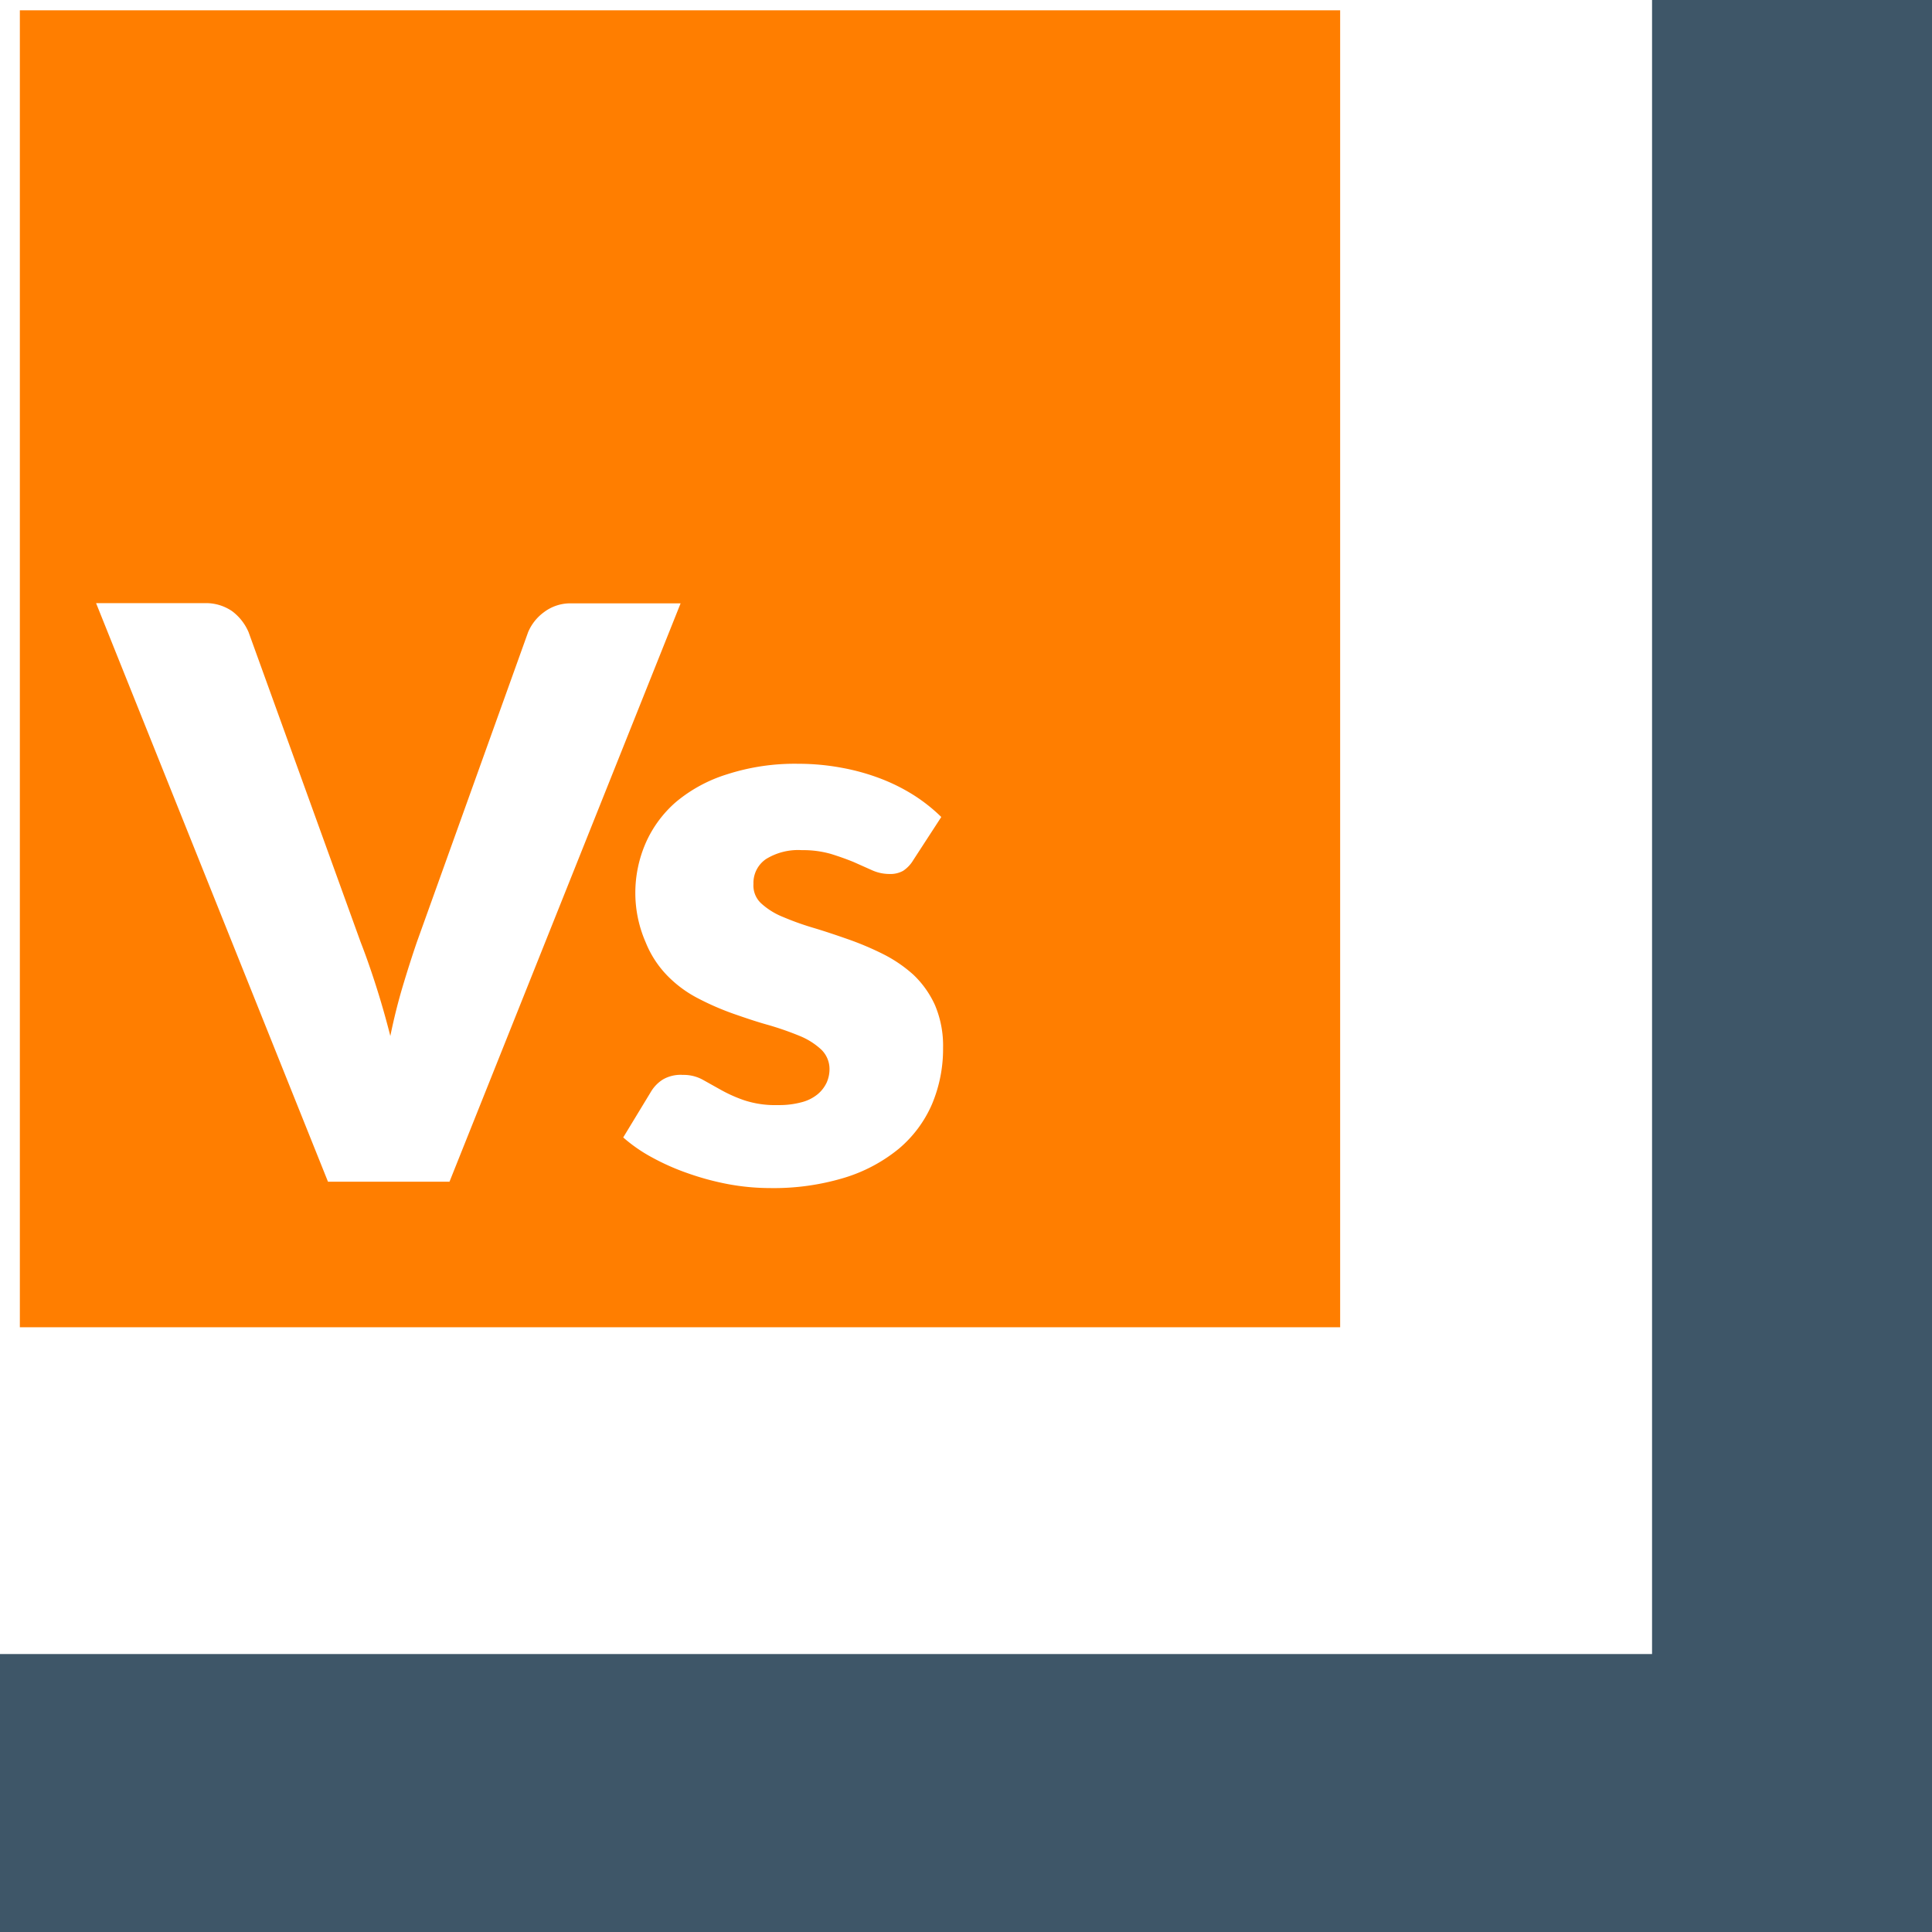 <svg xmlns="http://www.w3.org/2000/svg" viewBox="0 0 97.31 97.31"><defs><style>.cls-1{fill:#3e5668;}.cls-2{fill:#ff7e00;}</style></defs><title>Asset 38</title><g id="Layer_2" data-name="Layer 2"><g id="Layer_1-2" data-name="Layer 1"><polygon class="cls-1" points="83.21 0 83.21 83.31 0 83.31 0 97.31 97.31 97.31 97.31 0 83.21 0"/><path class="cls-2" d="M1,.52V66.85H67.5V.52Zm15.52,59L4.84,30.38h5.44a2.32,2.32,0,0,1,1.42.41,2.59,2.59,0,0,1,.82,1.05l5.64,15.6q.39,1,.78,2.22t.72,2.52q.27-1.32.63-2.52T21,47.44l5.6-15.6a2.4,2.4,0,0,1,.79-1,2.2,2.2,0,0,1,1.41-.45h5.48L22.64,59.52Zm30.42-3.9a6.1,6.1,0,0,1-1.67,2.24,8,8,0,0,1-2.74,1.46,12.27,12.27,0,0,1-3.75.52,11.62,11.62,0,0,1-2.12-.2,13.71,13.71,0,0,1-2-.54,11.76,11.76,0,0,1-1.83-.81,7.77,7.77,0,0,1-1.44-1L32.78,55a1.84,1.84,0,0,1,.61-.63,1.78,1.78,0,0,1,1-.23,2,2,0,0,1,1,.24l.93.52a7.17,7.17,0,0,0,1.17.52,5,5,0,0,0,1.69.24,4.33,4.33,0,0,0,1.22-.15,2.08,2.08,0,0,0,.8-.41,1.72,1.72,0,0,0,.44-.58,1.66,1.66,0,0,0,.14-.66,1.36,1.36,0,0,0-.42-1,3.57,3.57,0,0,0-1.1-.69,15.36,15.36,0,0,0-1.55-.54c-.58-.16-1.17-.36-1.77-.57a13.74,13.74,0,0,1-1.77-.77,6,6,0,0,1-1.55-1.14,5.15,5.15,0,0,1-1.1-1.69A6.21,6.21,0,0,1,32,45a6.29,6.29,0,0,1,.51-2.51,5.86,5.86,0,0,1,1.53-2.09A7.43,7.43,0,0,1,36.62,39a11.1,11.1,0,0,1,3.6-.53,11.91,11.91,0,0,1,2.17.2,11,11,0,0,1,2,.56,9.44,9.44,0,0,1,1.68.85,8.5,8.5,0,0,1,1.34,1.07L46,43.32a1.67,1.67,0,0,1-.51.54,1.31,1.31,0,0,1-.69.16,2.12,2.12,0,0,1-.88-.19L43,43.42c-.34-.14-.73-.28-1.15-.41a5.06,5.06,0,0,0-1.46-.19,3.08,3.08,0,0,0-1.81.45,1.45,1.45,0,0,0-.63,1.25,1.22,1.22,0,0,0,.41,1,3.63,3.63,0,0,0,1.09.67,14.22,14.22,0,0,0,1.54.55c.57.17,1.16.37,1.76.58a15,15,0,0,1,1.76.75A6.91,6.91,0,0,1,46,49.09a4.89,4.89,0,0,1,1.09,1.53,5.23,5.23,0,0,1,.41,2.16A7.16,7.16,0,0,1,46.94,55.62Z"/></g></g></svg>
